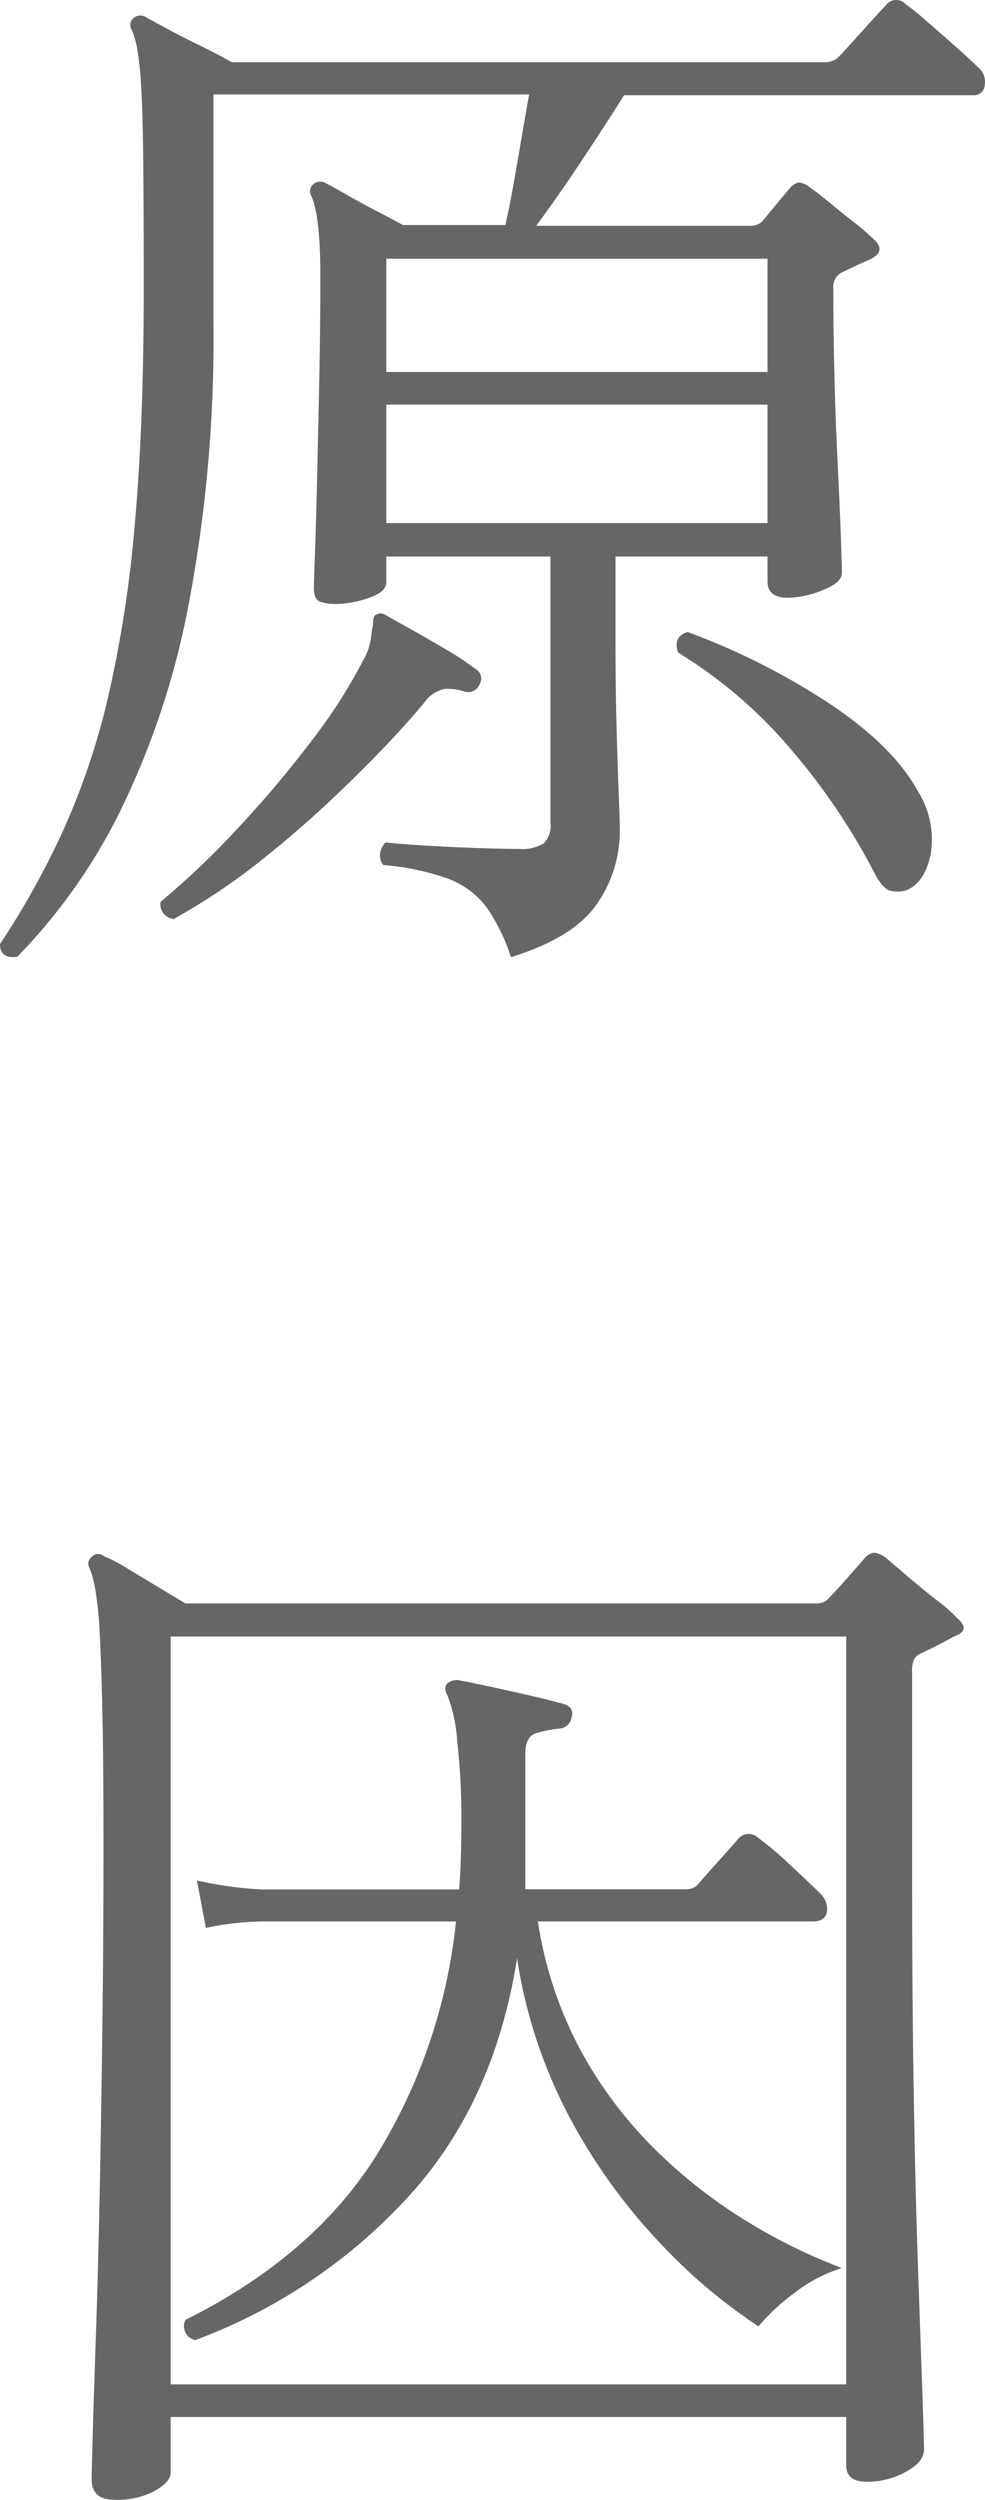 <svg xmlns="http://www.w3.org/2000/svg" viewBox="0 0 109.65 278.01"><defs><style>.cls-1{fill:#666;}</style></defs><g id="レイヤー_2" data-name="レイヤー 2"><g id="背景"><path class="cls-1" d="M1.92,106.41Q0,106.65,0,105A93.51,93.51,0,0,0,7,92.43a80.75,80.75,0,0,0,5-14.76,137,137,0,0,0,3-19.32q1-11.1,1-26.22,0-9.24-.06-14.58t-.24-8.1a36.65,36.65,0,0,0-.42-4,10.29,10.29,0,0,0-.6-2.1A1,1,0,0,1,14.88,2a1.14,1.14,0,0,1,1.32-.12q.84.48,2.64,1.44t3.78,1.92q2,1,3.18,1.68h66a2.11,2.11,0,0,0,1.56-.6q.36-.36,1.5-1.62l2.28-2.52Q98.28.93,98.64.57A1.4,1.4,0,0,1,100.8.45a30.52,30.52,0,0,1,2.46,2q1.74,1.5,3.42,3t2.16,2a2.08,2.08,0,0,1,.78,2,1.18,1.18,0,0,1-1.26,1.14H69.48q-2.28,3.6-5,7.68t-4.8,6.84H83.52a1.78,1.78,0,0,0,1.32-.48l1.44-1.74q.84-1,1.68-2a1.64,1.64,0,0,1,1-.6,2.61,2.61,0,0,1,1.26.6q.72.48,2.1,1.62t2.76,2.22a24.08,24.08,0,0,1,2.1,1.8q1.56,1.32-.24,2.28l-1.62.72-1.5.72A1.79,1.79,0,0,0,92.76,32q0,4.2.12,9.36t.36,10q.24,4.8.36,8.22t.12,4.14q0,1.08-2.16,1.92a10.78,10.78,0,0,1-3.84.84q-2.28,0-2.28-1.8V61.89H68.52v10q0,4.68.12,9.06t.24,7.44q.12,3.06.12,3.9a14.2,14.2,0,0,1-2.58,8.28q-2.58,3.72-9.54,5.88a20.85,20.85,0,0,0-2.7-5.52A9.42,9.42,0,0,0,50,97.77a27.37,27.37,0,0,0-7.32-1.56,1.61,1.61,0,0,1-.36-1.32,2.15,2.15,0,0,1,.6-1.2q1,.12,3.72.3t5.94.3q3.18.12,5.22.12a4.56,4.56,0,0,0,2.7-.6,2.74,2.74,0,0,0,.78-2.28V61.89H43v2.88q0,1.08-2,1.74a11.35,11.35,0,0,1-3.54.66,5.77,5.77,0,0,1-1.8-.24q-.72-.24-.72-1.56,0-.48.12-3.78t.24-8.4q.12-5.1.24-11t.12-11.52q0-6.6-1-8.88a1,1,0,0,1,.24-1.32,1.14,1.14,0,0,1,1.32-.12q.72.36,2.4,1.32t3.42,1.86q1.74.9,2.82,1.5h11.4q.6-2.64,1.32-6.9t1.32-7.62H23.76V35.85A158.08,158.08,0,0,1,21,67.23a90.4,90.4,0,0,1-7.68,23.1A63.41,63.41,0,0,1,1.92,106.41Zm17.4-4.2a1.75,1.75,0,0,1-1.14-.66,1.55,1.55,0,0,1-.3-1.26,91.73,91.73,0,0,0,8.52-8.1,123,123,0,0,0,8.22-9.72,59.07,59.07,0,0,0,5.82-9.06,6.67,6.67,0,0,0,.84-2.34q.12-1,.24-1.62,0-1,.36-1.08.48-.36,1.2.12l3,1.68q1.92,1.08,3.84,2.22a30,30,0,0,1,3,2,1.2,1.2,0,0,1,.48,1.68,1.36,1.36,0,0,1-1.68.84,6.43,6.43,0,0,0-2.22-.3,3.81,3.81,0,0,0-2.34,1.62q-3.36,4-8,8.52a124.87,124.87,0,0,1-9.72,8.64A70.58,70.58,0,0,1,19.32,102.21ZM43,41.37H85.44V28.77H43Zm0,16.8H85.44V45H43Zm58,40.8a3.26,3.26,0,0,1-2,.06q-.84-.3-1.8-2.22a71.6,71.6,0,0,0-8.82-13.08A52.07,52.07,0,0,0,75.48,72.57q-.6-1.8,1.08-2.28a77.29,77.29,0,0,1,15.84,8q7,4.68,9.72,9.6a10.09,10.09,0,0,1,1.5,7Q103,98.13,100.92,99Z"/><path class="cls-1" d="M12.72,278q-2.52,0-2.52-2.28,0-.6.12-4.86t.36-11.28q.24-7,.42-15.9T11.4,225q.12-9.84.12-19.8,0-9-.12-14.64t-.3-8.88a41.68,41.68,0,0,0-.48-4.86,12.24,12.24,0,0,0-.66-2.46.91.91,0,0,1,.24-1.2.94.94,0,0,1,1.32-.12,17.24,17.24,0,0,1,2.64,1.38l3.48,2.1,3,1.8h70.2a1.78,1.78,0,0,0,1.32-.48q.72-.72,2.1-2.28t2-2.28a1.66,1.66,0,0,1,1.08-.6,2.6,2.6,0,0,1,1.32.6l2.34,2q1.62,1.38,3.3,2.7a16.52,16.52,0,0,1,2.28,2q1.56,1.32-.36,2-.84.48-1.86,1t-1.86.9a1.81,1.81,0,0,0-.72.6,3.25,3.25,0,0,0-.24,1.56v23.28q0,12.6.18,23.58t.48,19.5q.3,8.52.48,13.74t.18,6.3q0,1.32-1.92,2.4A8.9,8.9,0,0,1,96.48,276q-2.28,0-2.28-1.8v-5.4H19V275q0,1-1.74,2A8.82,8.82,0,0,1,12.72,278ZM19,265.17H94.2V182H19Zm2.76-4.92A1.58,1.58,0,0,1,20.64,258Q34.92,250.89,42,239.55a61.49,61.49,0,0,0,8.76-25.86H29.28a31.05,31.05,0,0,0-6.36.72l-1-5.28a41.87,41.87,0,0,0,7.32,1H51.12q.12-1.68.18-3.54t.06-3.66a78.36,78.36,0,0,0-.48-9.48,16.74,16.74,0,0,0-1.08-4.92q-.48-.84,0-1.32a1.66,1.66,0,0,1,1.2-.36q1.32.24,3.54.72t4.5,1q2.28.54,3.6.9t1,1.44a1.45,1.45,0,0,1-1.32,1.32,15.44,15.44,0,0,0-2.52.48q-1.32.36-1.32,2.28v15.12H76.32a1.78,1.78,0,0,0,1.32-.48q.6-.72,2.28-2.58t2.28-2.58a1.52,1.52,0,0,1,2.16-.12,37.85,37.85,0,0,1,3.48,2.94q2.28,2.1,3.48,3.3a2.33,2.33,0,0,1,.72,2.1q-.24,1-1.56,1H59.88a44.09,44.09,0,0,0,4.86,14.52,47.08,47.08,0,0,0,8.46,11.1,56.47,56.47,0,0,0,10.26,7.92,61.48,61.48,0,0,0,10.26,5A16.74,16.74,0,0,0,88.44,255a22.58,22.58,0,0,0-4,3.72A59.84,59.84,0,0,1,74,250a64.35,64.35,0,0,1-10.2-13.8,55.36,55.36,0,0,1-6.24-18.42Q55,234,45.3,244.47A60.84,60.84,0,0,1,21.72,260.25Z"/></g></g></svg>